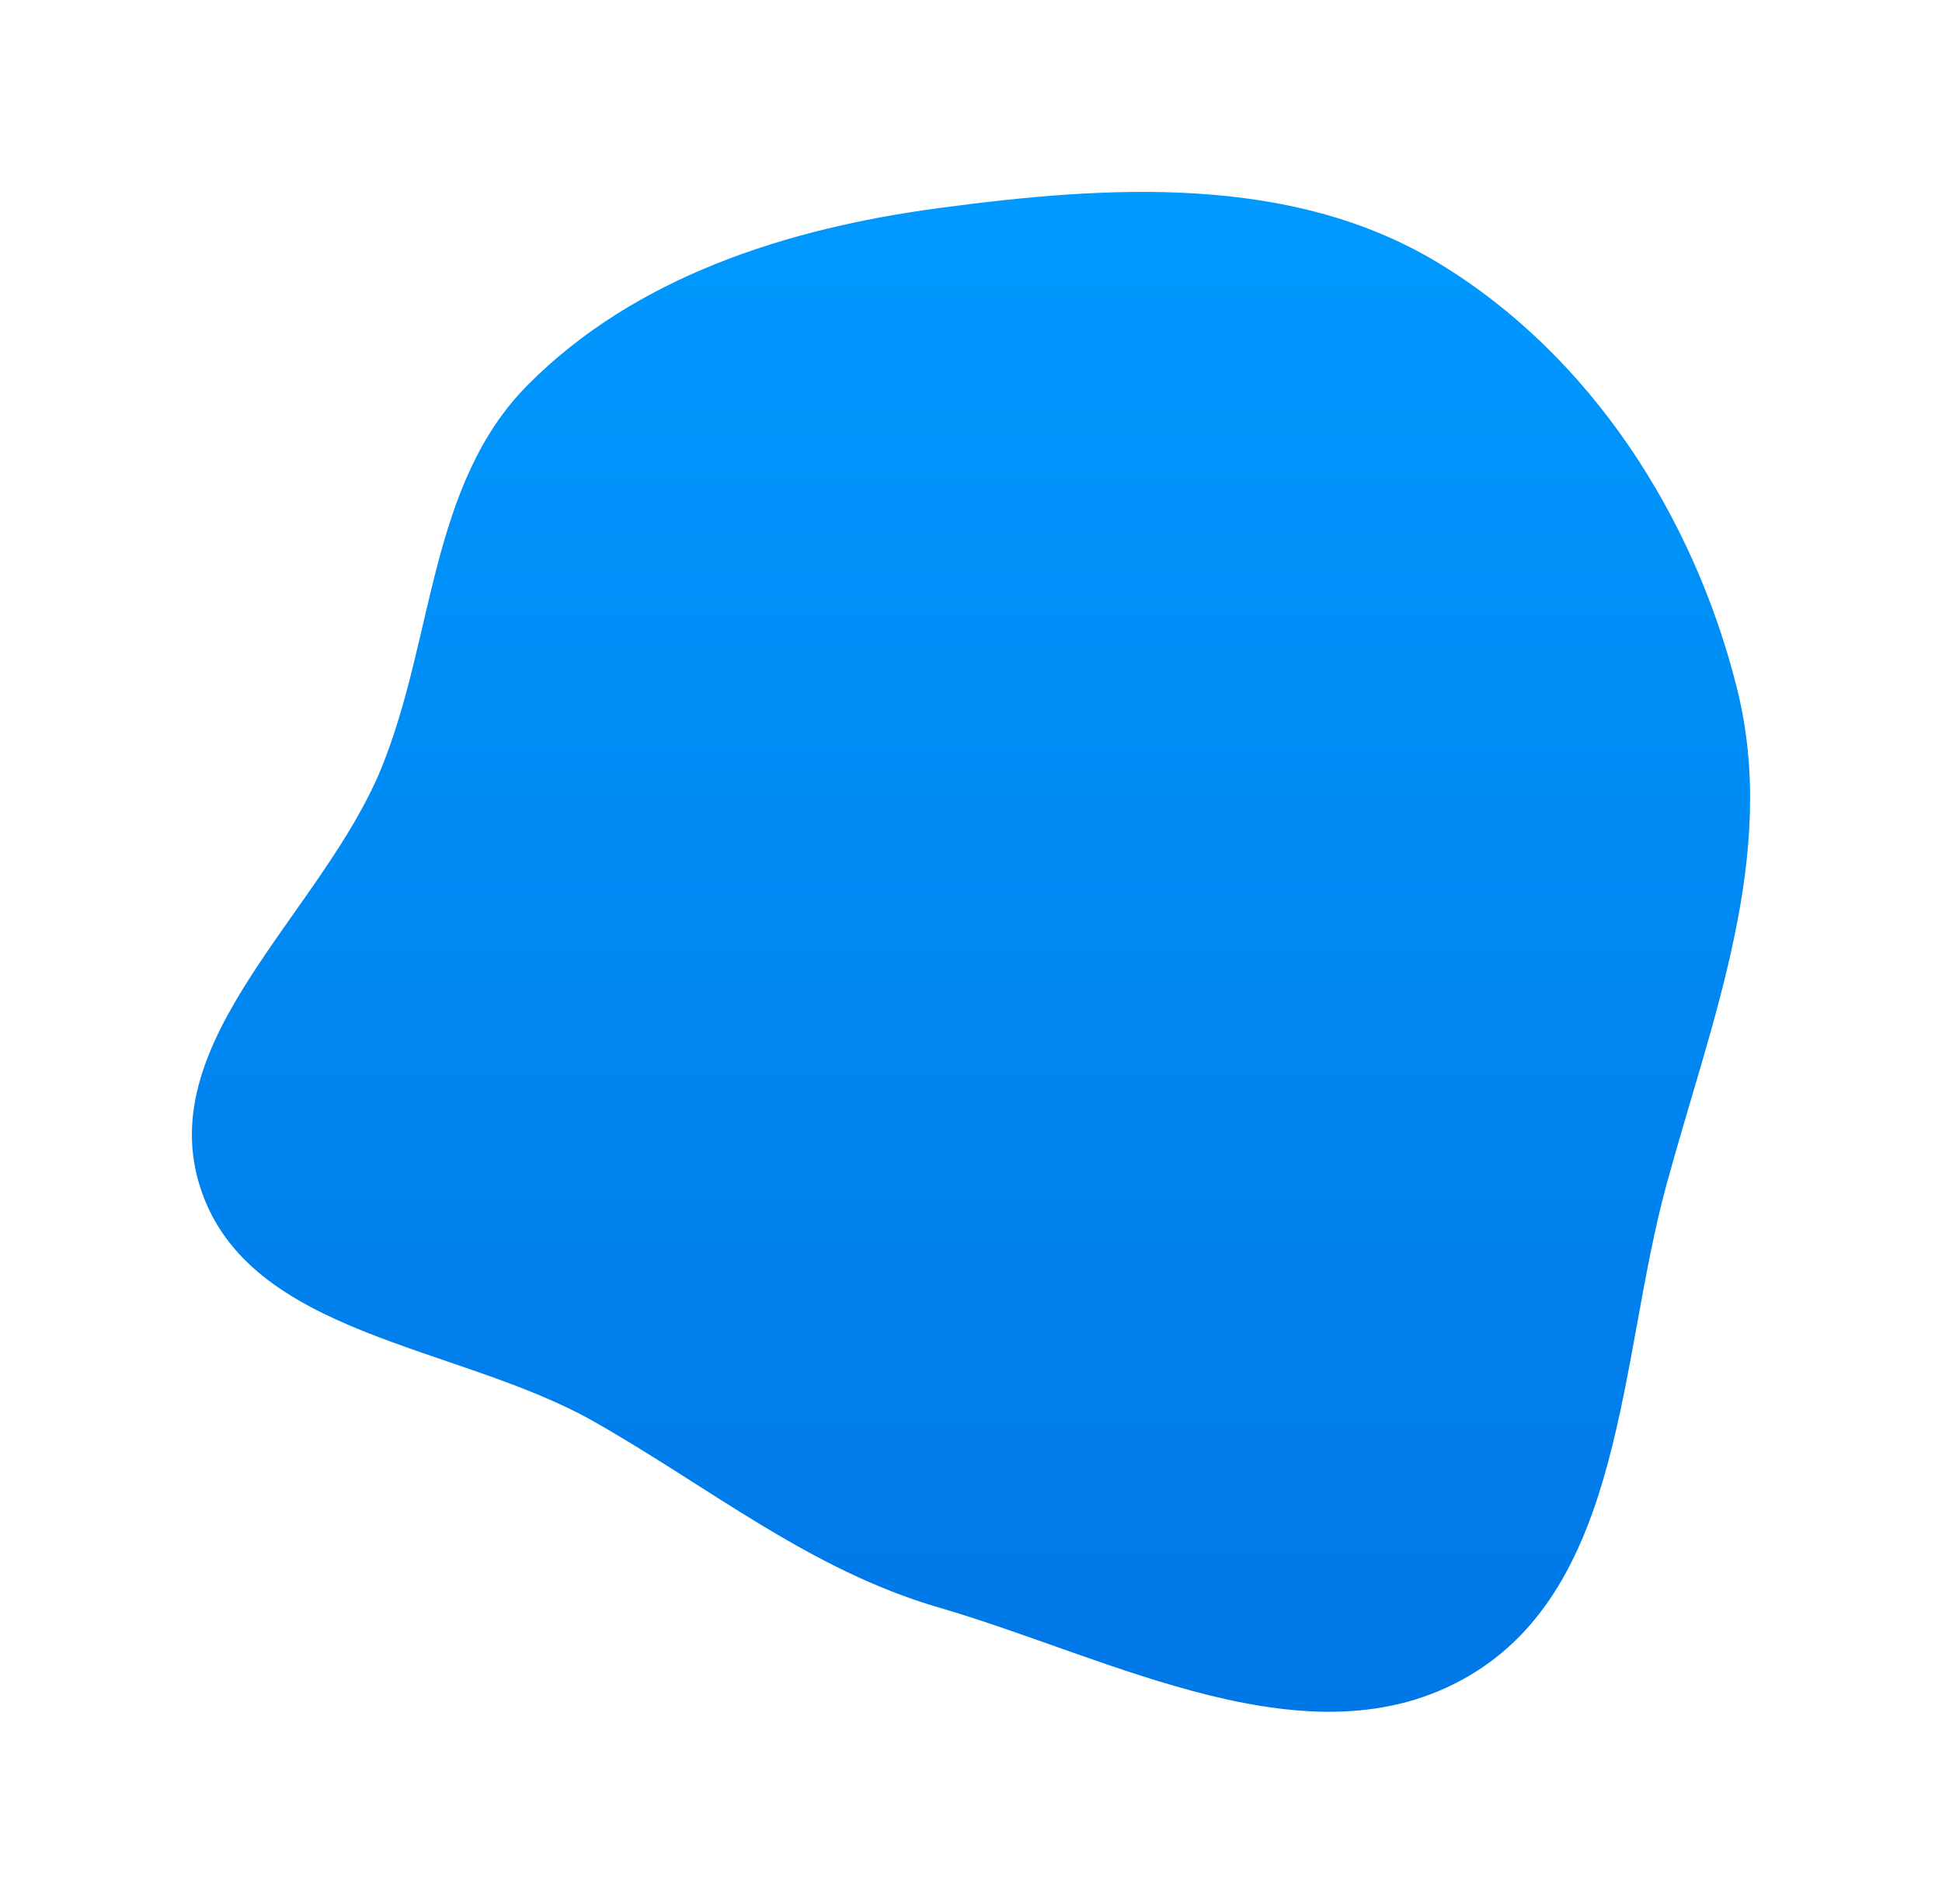 <?xml version="1.0" encoding="UTF-8"?> <svg xmlns="http://www.w3.org/2000/svg" width="253" height="248" viewBox="0 0 253 248" fill="none"> <g filter="url(#filter0_d)"> <path fill-rule="evenodd" clip-rule="evenodd" d="M122.241 12.117C144.397 9.14 168.139 7.662 187.28 19.192C207.182 31.18 220.733 52.283 226.324 74.809C231.69 96.433 222.966 117.859 217.101 139.353C210.889 162.12 211.671 191.545 191.238 203.401C170.68 215.329 145.064 201.05 122.241 194.394C105.524 189.519 92.536 178.805 77.4 170.203C59.682 160.134 32.41 159.126 26.111 139.765C19.812 120.404 42.005 103.894 49.693 85.04C56.59 68.127 55.898 48.068 68.787 35.113C82.803 21.024 102.531 14.765 122.241 12.117Z" fill="url(#paint0_linear)"></path> </g> <defs> <filter id="filter0_d" x="0" y="0" width="253" height="248" filterUnits="userSpaceOnUse" color-interpolation-filters="sRGB"> <feFlood flood-opacity="0" result="BackgroundImageFix"></feFlood> <feColorMatrix in="SourceAlpha" type="matrix" values="0 0 0 0 0 0 0 0 0 0 0 0 0 0 0 0 0 0 127 0"></feColorMatrix> <feOffset dy="15"></feOffset> <feGaussianBlur stdDeviation="12.5"></feGaussianBlur> <feColorMatrix type="matrix" values="0 0 0 0 0 0 0 0 0 0.467 0 0 0 0 0.898 0 0 0 0.2 0"></feColorMatrix> <feBlend mode="normal" in2="BackgroundImageFix" result="effect1_dropShadow"></feBlend> <feBlend mode="normal" in="SourceGraphic" in2="effect1_dropShadow" result="shape"></feBlend> </filter> <linearGradient id="paint0_linear" x1="126.5" y1="10" x2="126.5" y2="208" gradientUnits="userSpaceOnUse"> <stop stop-color="#0099FF"></stop> <stop offset="1" stop-color="#0077E6"></stop> </linearGradient> </defs> </svg> 